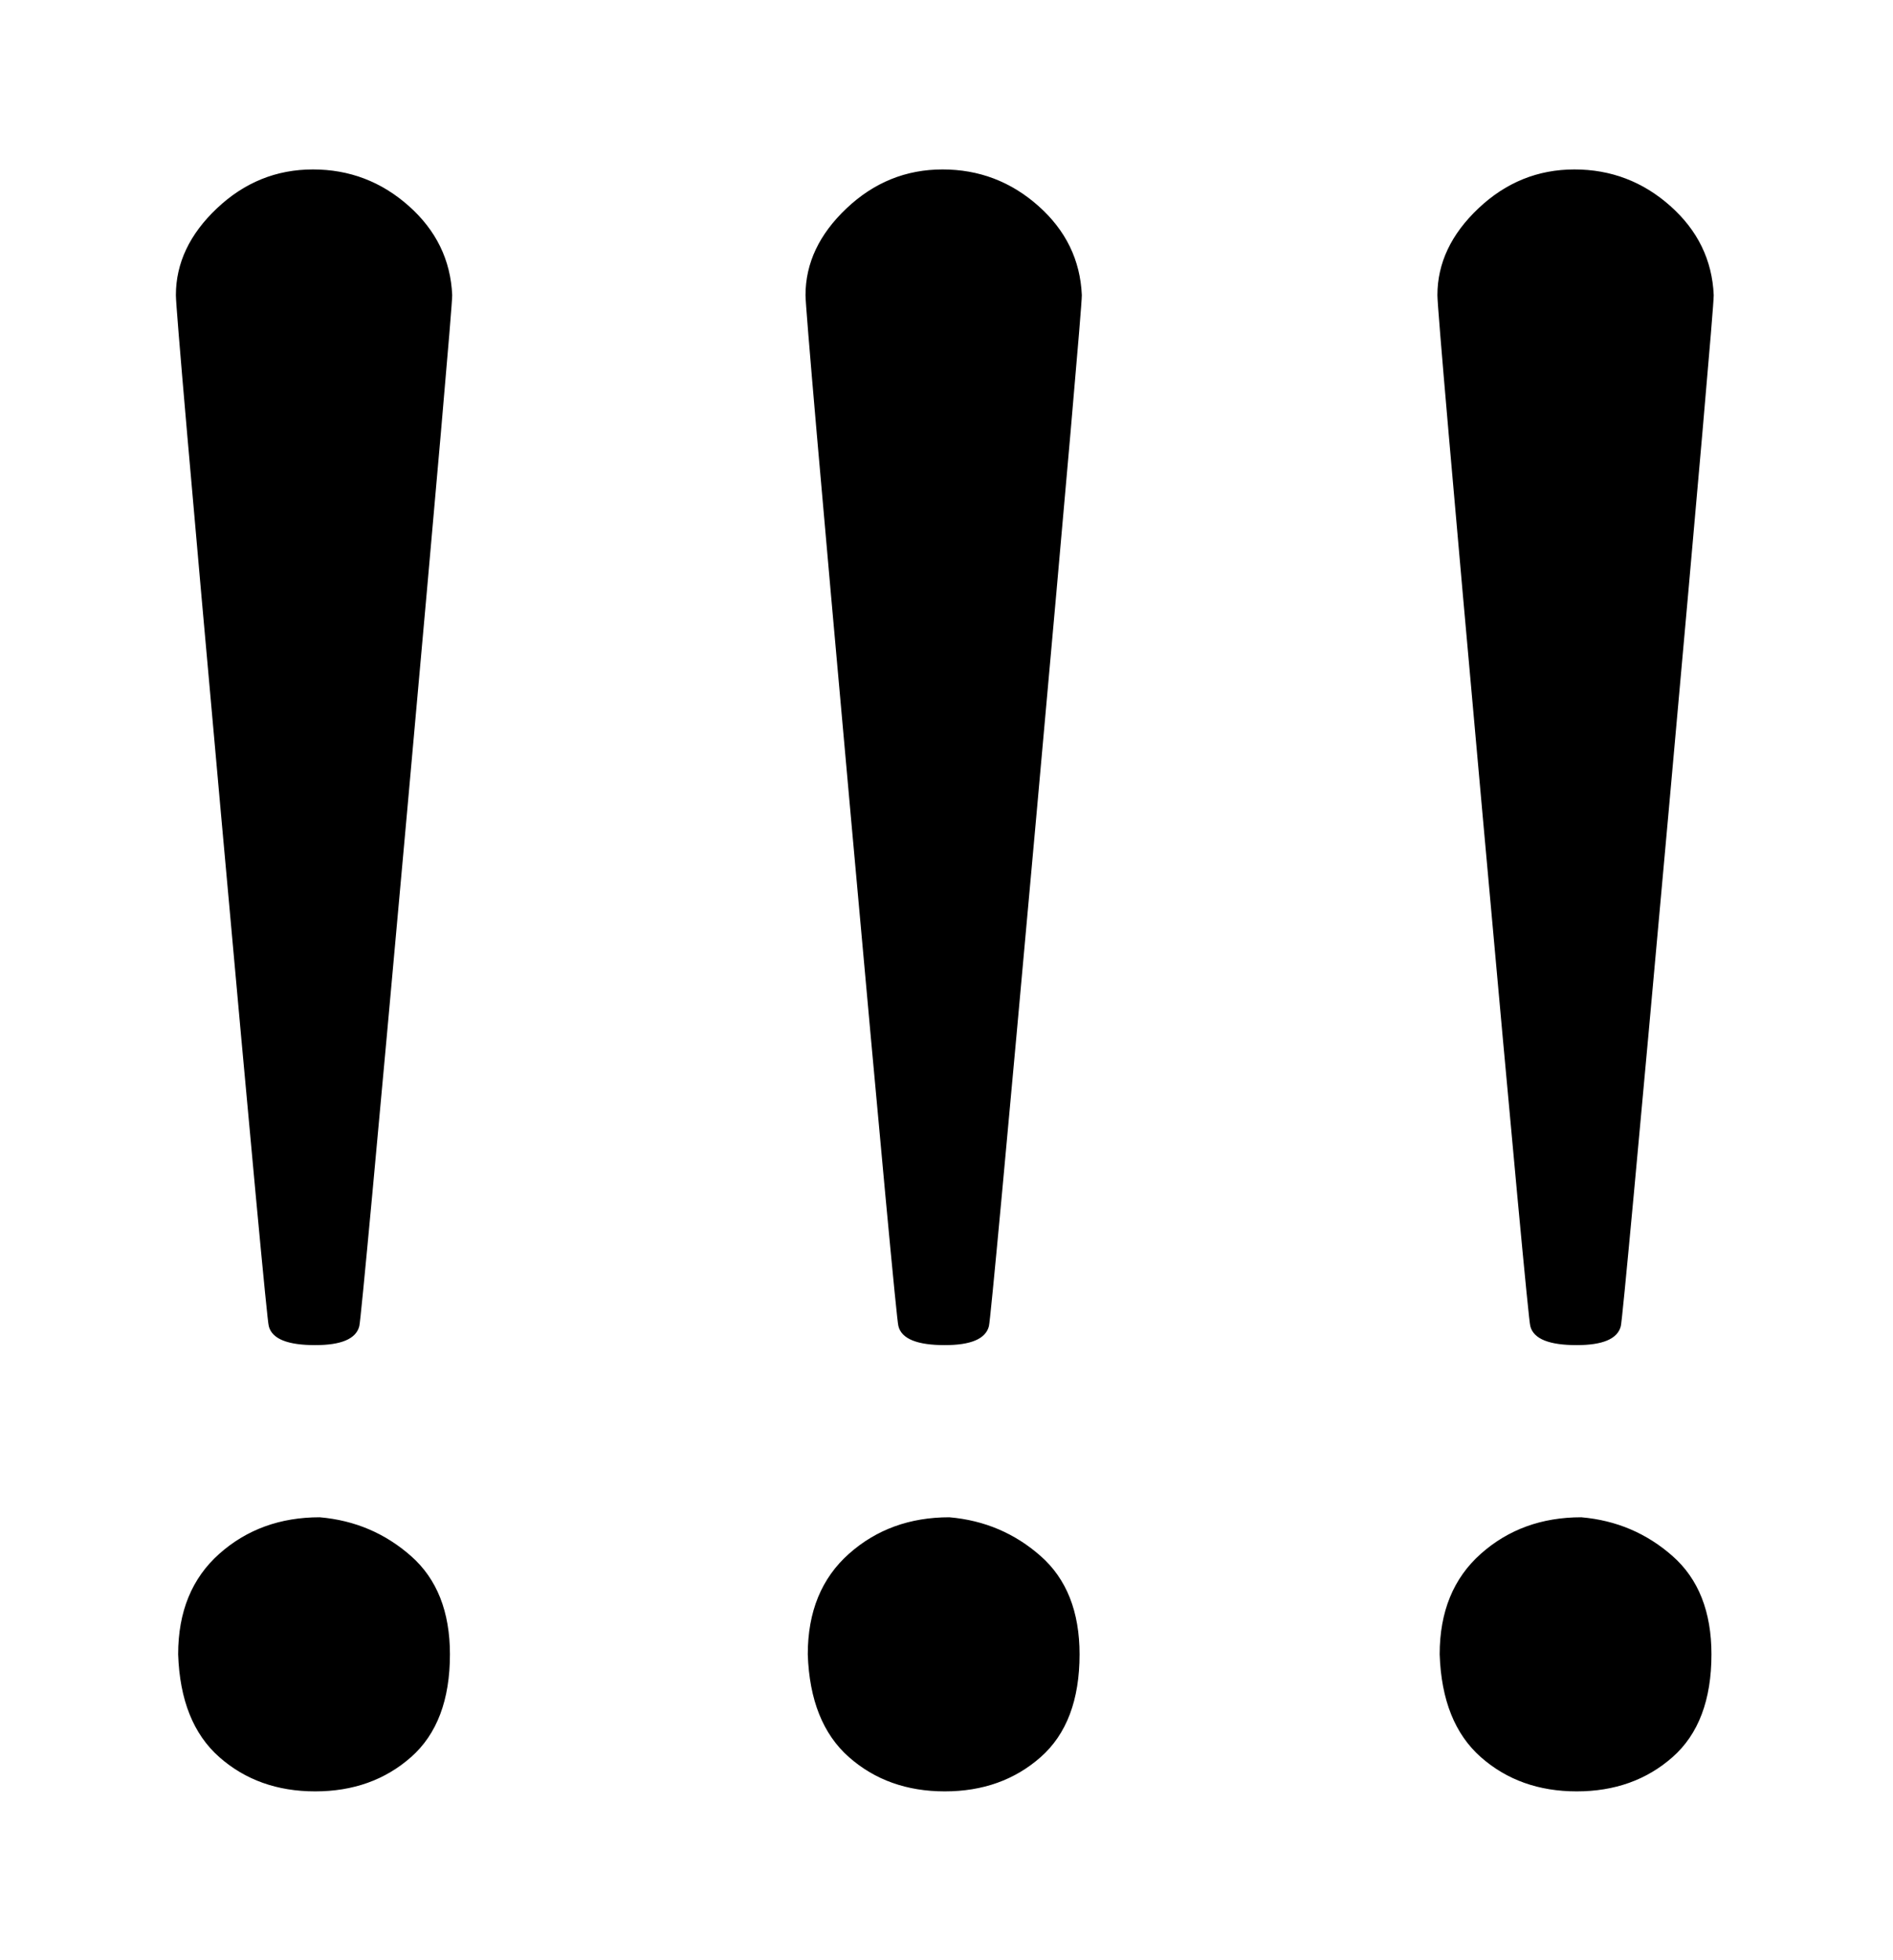 <svg xmlns:xlink="http://www.w3.org/1999/xlink" width="1.941ex" height="2.009ex" style="vertical-align: -0.171ex; font-size: 15px;" viewBox="0 -791.3 835.5 865.1" role="img" focusable="false" xmlns="http://www.w3.org/2000/svg">
<defs>
<path stroke-width="1" id="E1-MJMAIN-21" d="M78 661Q78 682 96 699T138 716T180 700T199 661Q199 654 179 432T158 206Q156 198 139 198Q121 198 119 206Q118 209 98 431T78 661ZM79 61Q79 89 97 105T141 121Q164 119 181 104T198 61Q198 31 181 16T139 1Q114 1 97 16T79 61Z"></path>
</defs>
<g stroke="currentColor" fill="currentColor" stroke-width="0" transform="matrix(1 0 0 -1 0 0)">
 <use xlink:href="#E1-MJMAIN-21" x="0" y="0"></use>
 <use xlink:href="#E1-MJMAIN-21" x="278" y="0"></use>
 <use xlink:href="#E1-MJMAIN-21" x="557" y="0"></use>
</g>
</svg>